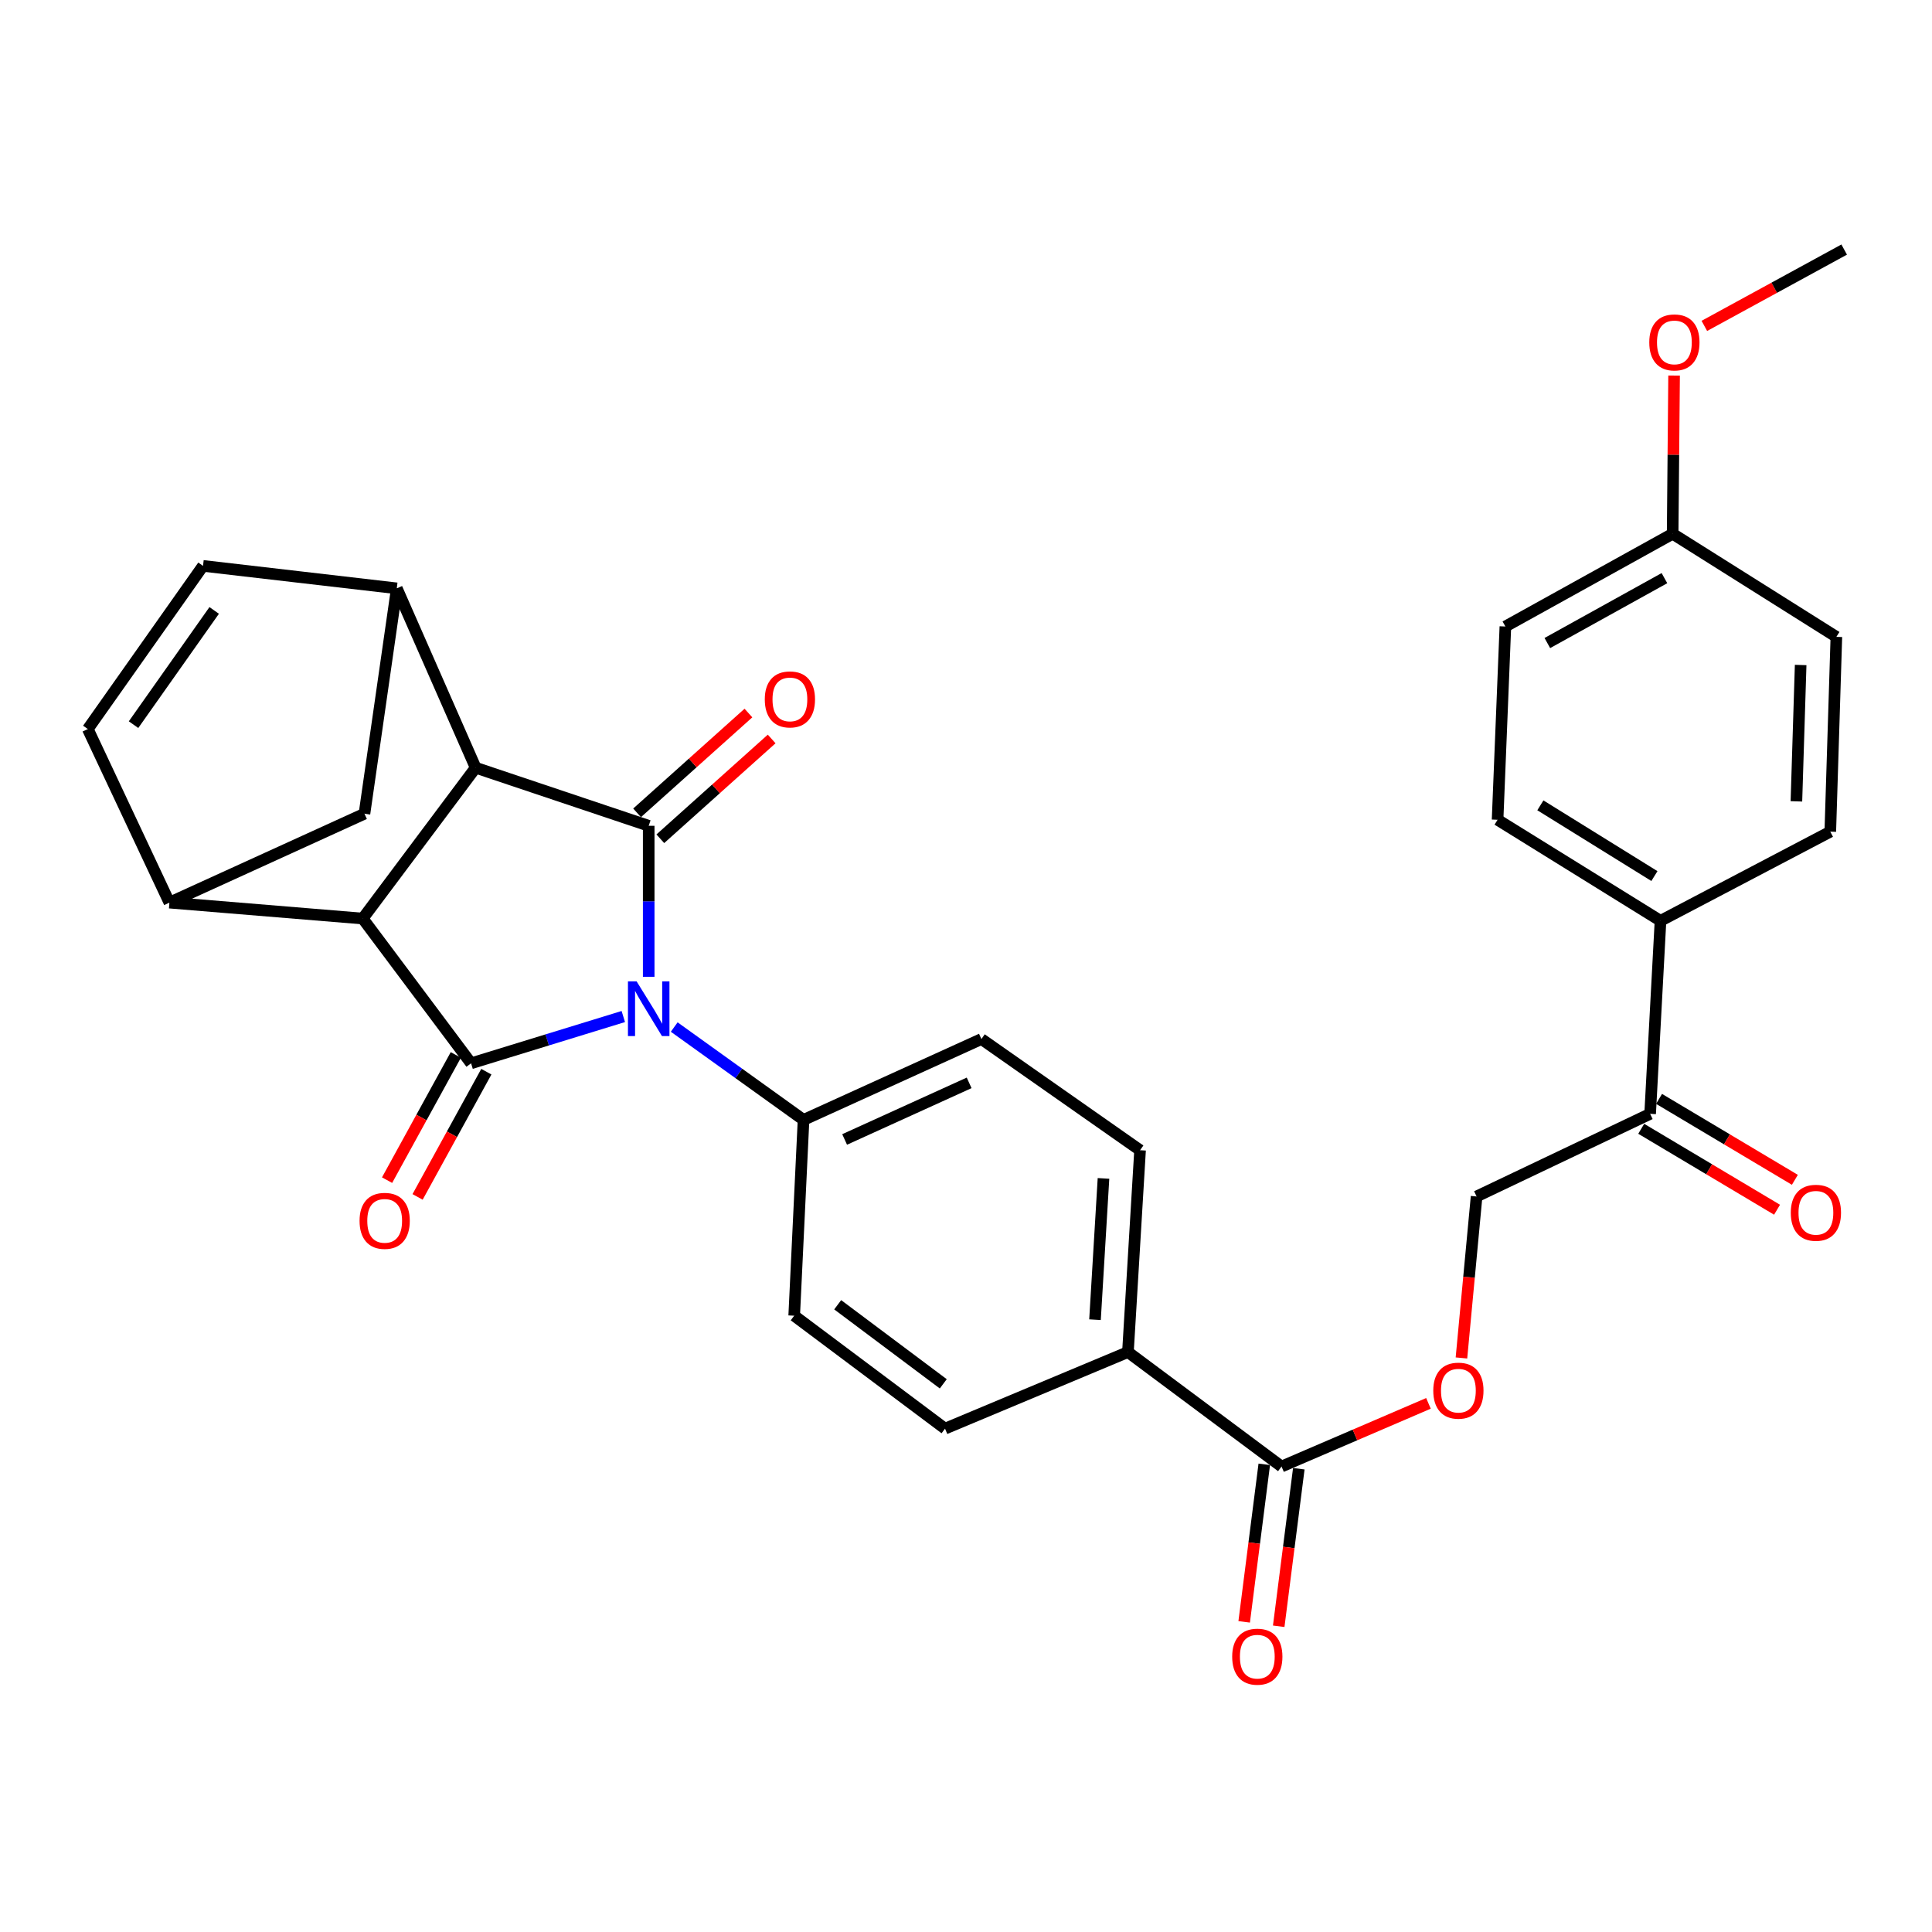 <?xml version='1.0' encoding='iso-8859-1'?>
<svg version='1.1' baseProfile='full'
              xmlns='http://www.w3.org/2000/svg'
                      xmlns:rdkit='http://www.rdkit.org/xml'
                      xmlns:xlink='http://www.w3.org/1999/xlink'
                  xml:space='preserve'
width='1000px' height='1000px' viewBox='0 0 1000 1000'>
<!-- END OF HEADER -->
<rect style='opacity:1.0;fill:#FFFFFF;stroke:none' width='1000' height='1000' x='0' y='0'> </rect>
<path class='bond-0' d='M 335.767,505.588 L 335.767,466.511' style='fill:none;fill-rule:evenodd;stroke:#0000FF;stroke-width:6px;stroke-linecap:butt;stroke-linejoin:miter;stroke-opacity:1' />
<path class='bond-0' d='M 335.767,466.511 L 335.767,427.433' style='fill:none;fill-rule:evenodd;stroke:#000000;stroke-width:6px;stroke-linecap:butt;stroke-linejoin:miter;stroke-opacity:1' />
<path class='bond-1' d='M 322.622,526.154 L 283.225,538.261' style='fill:none;fill-rule:evenodd;stroke:#0000FF;stroke-width:6px;stroke-linecap:butt;stroke-linejoin:miter;stroke-opacity:1' />
<path class='bond-1' d='M 283.225,538.261 L 243.828,550.368' style='fill:none;fill-rule:evenodd;stroke:#000000;stroke-width:6px;stroke-linecap:butt;stroke-linejoin:miter;stroke-opacity:1' />
<path class='bond-10' d='M 348.973,531.596 L 382.442,555.624' style='fill:none;fill-rule:evenodd;stroke:#0000FF;stroke-width:6px;stroke-linecap:butt;stroke-linejoin:miter;stroke-opacity:1' />
<path class='bond-10' d='M 382.442,555.624 L 415.911,579.653' style='fill:none;fill-rule:evenodd;stroke:#000000;stroke-width:6px;stroke-linecap:butt;stroke-linejoin:miter;stroke-opacity:1' />
<path class='bond-3' d='M 335.767,427.433 L 246.191,397.368' style='fill:none;fill-rule:evenodd;stroke:#000000;stroke-width:6px;stroke-linecap:butt;stroke-linejoin:miter;stroke-opacity:1' />
<path class='bond-12' d='M 341.781,434.143 L 370.597,408.315' style='fill:none;fill-rule:evenodd;stroke:#000000;stroke-width:6px;stroke-linecap:butt;stroke-linejoin:miter;stroke-opacity:1' />
<path class='bond-12' d='M 370.597,408.315 L 399.413,382.487' style='fill:none;fill-rule:evenodd;stroke:#FF0000;stroke-width:6px;stroke-linecap:butt;stroke-linejoin:miter;stroke-opacity:1' />
<path class='bond-12' d='M 329.752,420.723 L 358.569,394.895' style='fill:none;fill-rule:evenodd;stroke:#000000;stroke-width:6px;stroke-linecap:butt;stroke-linejoin:miter;stroke-opacity:1' />
<path class='bond-12' d='M 358.569,394.895 L 387.385,369.067' style='fill:none;fill-rule:evenodd;stroke:#FF0000;stroke-width:6px;stroke-linecap:butt;stroke-linejoin:miter;stroke-opacity:1' />
<path class='bond-2' d='M 243.828,550.368 L 187.742,475.44' style='fill:none;fill-rule:evenodd;stroke:#000000;stroke-width:6px;stroke-linecap:butt;stroke-linejoin:miter;stroke-opacity:1' />
<path class='bond-11' d='M 235.93,546.032 L 218.137,578.438' style='fill:none;fill-rule:evenodd;stroke:#000000;stroke-width:6px;stroke-linecap:butt;stroke-linejoin:miter;stroke-opacity:1' />
<path class='bond-11' d='M 218.137,578.438 L 200.345,610.844' style='fill:none;fill-rule:evenodd;stroke:#FF0000;stroke-width:6px;stroke-linecap:butt;stroke-linejoin:miter;stroke-opacity:1' />
<path class='bond-11' d='M 251.727,554.705 L 233.934,587.111' style='fill:none;fill-rule:evenodd;stroke:#000000;stroke-width:6px;stroke-linecap:butt;stroke-linejoin:miter;stroke-opacity:1' />
<path class='bond-11' d='M 233.934,587.111 L 216.142,619.518' style='fill:none;fill-rule:evenodd;stroke:#FF0000;stroke-width:6px;stroke-linecap:butt;stroke-linejoin:miter;stroke-opacity:1' />
<path class='bond-5' d='M 187.742,475.44 L 87.694,467.2' style='fill:none;fill-rule:evenodd;stroke:#000000;stroke-width:6px;stroke-linecap:butt;stroke-linejoin:miter;stroke-opacity:1' />
<path class='bond-31' d='M 187.742,475.44 L 246.191,397.368' style='fill:none;fill-rule:evenodd;stroke:#000000;stroke-width:6px;stroke-linecap:butt;stroke-linejoin:miter;stroke-opacity:1' />
<path class='bond-4' d='M 246.191,397.368 L 205.383,304.529' style='fill:none;fill-rule:evenodd;stroke:#000000;stroke-width:6px;stroke-linecap:butt;stroke-linejoin:miter;stroke-opacity:1' />
<path class='bond-6' d='M 205.383,304.529 L 105.085,292.895' style='fill:none;fill-rule:evenodd;stroke:#000000;stroke-width:6px;stroke-linecap:butt;stroke-linejoin:miter;stroke-opacity:1' />
<path class='bond-33' d='M 205.383,304.529 L 188.643,421.176' style='fill:none;fill-rule:evenodd;stroke:#000000;stroke-width:6px;stroke-linecap:butt;stroke-linejoin:miter;stroke-opacity:1' />
<path class='bond-7' d='M 87.694,467.2 L 45.455,377.354' style='fill:none;fill-rule:evenodd;stroke:#000000;stroke-width:6px;stroke-linecap:butt;stroke-linejoin:miter;stroke-opacity:1' />
<path class='bond-8' d='M 87.694,467.2 L 188.643,421.176' style='fill:none;fill-rule:evenodd;stroke:#000000;stroke-width:6px;stroke-linecap:butt;stroke-linejoin:miter;stroke-opacity:1' />
<path class='bond-34' d='M 105.085,292.895 L 45.455,377.354' style='fill:none;fill-rule:evenodd;stroke:#000000;stroke-width:6px;stroke-linecap:butt;stroke-linejoin:miter;stroke-opacity:1' />
<path class='bond-34' d='M 110.862,315.958 L 69.121,375.079' style='fill:none;fill-rule:evenodd;stroke:#000000;stroke-width:6px;stroke-linecap:butt;stroke-linejoin:miter;stroke-opacity:1' />
<path class='bond-9' d='M 663.322,759.074 L 583.819,699.824' style='fill:none;fill-rule:evenodd;stroke:#000000;stroke-width:6px;stroke-linecap:butt;stroke-linejoin:miter;stroke-opacity:1' />
<path class='bond-13' d='M 663.322,759.074 L 701.346,742.726' style='fill:none;fill-rule:evenodd;stroke:#000000;stroke-width:6px;stroke-linecap:butt;stroke-linejoin:miter;stroke-opacity:1' />
<path class='bond-13' d='M 701.346,742.726 L 739.369,726.378' style='fill:none;fill-rule:evenodd;stroke:#FF0000;stroke-width:6px;stroke-linecap:butt;stroke-linejoin:miter;stroke-opacity:1' />
<path class='bond-17' d='M 654.384,757.934 L 649.183,798.703' style='fill:none;fill-rule:evenodd;stroke:#000000;stroke-width:6px;stroke-linecap:butt;stroke-linejoin:miter;stroke-opacity:1' />
<path class='bond-17' d='M 649.183,798.703 L 643.982,839.471' style='fill:none;fill-rule:evenodd;stroke:#FF0000;stroke-width:6px;stroke-linecap:butt;stroke-linejoin:miter;stroke-opacity:1' />
<path class='bond-17' d='M 672.261,760.214 L 667.06,800.983' style='fill:none;fill-rule:evenodd;stroke:#000000;stroke-width:6px;stroke-linecap:butt;stroke-linejoin:miter;stroke-opacity:1' />
<path class='bond-17' d='M 667.06,800.983 L 661.859,841.752' style='fill:none;fill-rule:evenodd;stroke:#FF0000;stroke-width:6px;stroke-linecap:butt;stroke-linejoin:miter;stroke-opacity:1' />
<path class='bond-19' d='M 415.911,579.653 L 507.979,537.803' style='fill:none;fill-rule:evenodd;stroke:#000000;stroke-width:6px;stroke-linecap:butt;stroke-linejoin:miter;stroke-opacity:1' />
<path class='bond-19' d='M 437.178,589.781 L 501.626,560.487' style='fill:none;fill-rule:evenodd;stroke:#000000;stroke-width:6px;stroke-linecap:butt;stroke-linejoin:miter;stroke-opacity:1' />
<path class='bond-20' d='M 415.911,579.653 L 411.075,681.002' style='fill:none;fill-rule:evenodd;stroke:#000000;stroke-width:6px;stroke-linecap:butt;stroke-linejoin:miter;stroke-opacity:1' />
<path class='bond-18' d='M 756.44,702.876 L 760.361,661.083' style='fill:none;fill-rule:evenodd;stroke:#FF0000;stroke-width:6px;stroke-linecap:butt;stroke-linejoin:miter;stroke-opacity:1' />
<path class='bond-18' d='M 760.361,661.083 L 764.281,619.289' style='fill:none;fill-rule:evenodd;stroke:#000000;stroke-width:6px;stroke-linecap:butt;stroke-linejoin:miter;stroke-opacity:1' />
<path class='bond-14' d='M 854.107,576.519 L 764.281,619.289' style='fill:none;fill-rule:evenodd;stroke:#000000;stroke-width:6px;stroke-linecap:butt;stroke-linejoin:miter;stroke-opacity:1' />
<path class='bond-16' d='M 854.107,576.519 L 859.473,476.611' style='fill:none;fill-rule:evenodd;stroke:#000000;stroke-width:6px;stroke-linecap:butt;stroke-linejoin:miter;stroke-opacity:1' />
<path class='bond-21' d='M 849.494,584.259 L 884.647,605.207' style='fill:none;fill-rule:evenodd;stroke:#000000;stroke-width:6px;stroke-linecap:butt;stroke-linejoin:miter;stroke-opacity:1' />
<path class='bond-21' d='M 884.647,605.207 L 919.799,626.155' style='fill:none;fill-rule:evenodd;stroke:#FF0000;stroke-width:6px;stroke-linecap:butt;stroke-linejoin:miter;stroke-opacity:1' />
<path class='bond-21' d='M 858.72,568.779 L 893.872,589.726' style='fill:none;fill-rule:evenodd;stroke:#000000;stroke-width:6px;stroke-linecap:butt;stroke-linejoin:miter;stroke-opacity:1' />
<path class='bond-21' d='M 893.872,589.726 L 929.024,610.674' style='fill:none;fill-rule:evenodd;stroke:#FF0000;stroke-width:6px;stroke-linecap:butt;stroke-linejoin:miter;stroke-opacity:1' />
<path class='bond-15' d='M 583.819,699.824 L 489.147,739.461' style='fill:none;fill-rule:evenodd;stroke:#000000;stroke-width:6px;stroke-linecap:butt;stroke-linejoin:miter;stroke-opacity:1' />
<path class='bond-32' d='M 583.819,699.824 L 590.096,595.351' style='fill:none;fill-rule:evenodd;stroke:#000000;stroke-width:6px;stroke-linecap:butt;stroke-linejoin:miter;stroke-opacity:1' />
<path class='bond-32' d='M 566.772,683.072 L 571.166,609.941' style='fill:none;fill-rule:evenodd;stroke:#000000;stroke-width:6px;stroke-linecap:butt;stroke-linejoin:miter;stroke-opacity:1' />
<path class='bond-24' d='M 859.473,476.611 L 775.144,424.31' style='fill:none;fill-rule:evenodd;stroke:#000000;stroke-width:6px;stroke-linecap:butt;stroke-linejoin:miter;stroke-opacity:1' />
<path class='bond-24' d='M 856.322,453.451 L 797.292,416.84' style='fill:none;fill-rule:evenodd;stroke:#000000;stroke-width:6px;stroke-linecap:butt;stroke-linejoin:miter;stroke-opacity:1' />
<path class='bond-25' d='M 859.473,476.611 L 947.357,430.467' style='fill:none;fill-rule:evenodd;stroke:#000000;stroke-width:6px;stroke-linecap:butt;stroke-linejoin:miter;stroke-opacity:1' />
<path class='bond-22' d='M 507.979,537.803 L 590.096,595.351' style='fill:none;fill-rule:evenodd;stroke:#000000;stroke-width:6px;stroke-linecap:butt;stroke-linejoin:miter;stroke-opacity:1' />
<path class='bond-23' d='M 411.075,681.002 L 489.147,739.461' style='fill:none;fill-rule:evenodd;stroke:#000000;stroke-width:6px;stroke-linecap:butt;stroke-linejoin:miter;stroke-opacity:1' />
<path class='bond-23' d='M 433.588,675.345 L 488.238,716.267' style='fill:none;fill-rule:evenodd;stroke:#000000;stroke-width:6px;stroke-linecap:butt;stroke-linejoin:miter;stroke-opacity:1' />
<path class='bond-27' d='M 775.144,424.31 L 779.179,324.272' style='fill:none;fill-rule:evenodd;stroke:#000000;stroke-width:6px;stroke-linecap:butt;stroke-linejoin:miter;stroke-opacity:1' />
<path class='bond-28' d='M 947.357,430.467 L 950.501,329.638' style='fill:none;fill-rule:evenodd;stroke:#000000;stroke-width:6px;stroke-linecap:butt;stroke-linejoin:miter;stroke-opacity:1' />
<path class='bond-28' d='M 929.816,414.781 L 932.017,344.201' style='fill:none;fill-rule:evenodd;stroke:#000000;stroke-width:6px;stroke-linecap:butt;stroke-linejoin:miter;stroke-opacity:1' />
<path class='bond-26' d='M 865.761,276.285 L 950.501,329.638' style='fill:none;fill-rule:evenodd;stroke:#000000;stroke-width:6px;stroke-linecap:butt;stroke-linejoin:miter;stroke-opacity:1' />
<path class='bond-29' d='M 865.761,276.285 L 866.133,235.336' style='fill:none;fill-rule:evenodd;stroke:#000000;stroke-width:6px;stroke-linecap:butt;stroke-linejoin:miter;stroke-opacity:1' />
<path class='bond-29' d='M 866.133,235.336 L 866.505,194.387' style='fill:none;fill-rule:evenodd;stroke:#FF0000;stroke-width:6px;stroke-linecap:butt;stroke-linejoin:miter;stroke-opacity:1' />
<path class='bond-35' d='M 865.761,276.285 L 779.179,324.272' style='fill:none;fill-rule:evenodd;stroke:#000000;stroke-width:6px;stroke-linecap:butt;stroke-linejoin:miter;stroke-opacity:1' />
<path class='bond-35' d='M 861.51,299.245 L 800.902,332.836' style='fill:none;fill-rule:evenodd;stroke:#000000;stroke-width:6px;stroke-linecap:butt;stroke-linejoin:miter;stroke-opacity:1' />
<path class='bond-30' d='M 882.165,168.685 L 918.355,148.929' style='fill:none;fill-rule:evenodd;stroke:#FF0000;stroke-width:6px;stroke-linecap:butt;stroke-linejoin:miter;stroke-opacity:1' />
<path class='bond-30' d='M 918.355,148.929 L 954.545,129.172' style='fill:none;fill-rule:evenodd;stroke:#000000;stroke-width:6px;stroke-linecap:butt;stroke-linejoin:miter;stroke-opacity:1' />
<path  class='atom-0' d='M 329.507 507.955
L 338.787 522.955
Q 339.707 524.435, 341.187 527.115
Q 342.667 529.795, 342.747 529.955
L 342.747 507.955
L 346.507 507.955
L 346.507 536.275
L 342.627 536.275
L 332.667 519.875
Q 331.507 517.955, 330.267 515.755
Q 329.067 513.555, 328.707 512.875
L 328.707 536.275
L 325.027 536.275
L 325.027 507.955
L 329.507 507.955
' fill='#0000FF'/>
<path  class='atom-12' d='M 186.106 631.904
Q 186.106 625.104, 189.466 621.304
Q 192.826 617.504, 199.106 617.504
Q 205.386 617.504, 208.746 621.304
Q 212.106 625.104, 212.106 631.904
Q 212.106 638.784, 208.706 642.704
Q 205.306 646.584, 199.106 646.584
Q 192.866 646.584, 189.466 642.704
Q 186.106 638.824, 186.106 631.904
M 199.106 643.384
Q 203.426 643.384, 205.746 640.504
Q 208.106 637.584, 208.106 631.904
Q 208.106 626.344, 205.746 623.544
Q 203.426 620.704, 199.106 620.704
Q 194.786 620.704, 192.426 623.504
Q 190.106 626.304, 190.106 631.904
Q 190.106 637.624, 192.426 640.504
Q 194.786 643.384, 199.106 643.384
' fill='#FF0000'/>
<path  class='atom-13' d='M 395.853 362.006
Q 395.853 355.206, 399.213 351.406
Q 402.573 347.606, 408.853 347.606
Q 415.133 347.606, 418.493 351.406
Q 421.853 355.206, 421.853 362.006
Q 421.853 368.886, 418.453 372.806
Q 415.053 376.686, 408.853 376.686
Q 402.613 376.686, 399.213 372.806
Q 395.853 368.926, 395.853 362.006
M 408.853 373.486
Q 413.173 373.486, 415.493 370.606
Q 417.853 367.686, 417.853 362.006
Q 417.853 356.446, 415.493 353.646
Q 413.173 350.806, 408.853 350.806
Q 404.533 350.806, 402.173 353.606
Q 399.853 356.406, 399.853 362.006
Q 399.853 367.726, 402.173 370.606
Q 404.533 373.486, 408.853 373.486
' fill='#FF0000'/>
<path  class='atom-14' d='M 741.86 719.798
Q 741.86 712.998, 745.22 709.198
Q 748.58 705.398, 754.86 705.398
Q 761.14 705.398, 764.5 709.198
Q 767.86 712.998, 767.86 719.798
Q 767.86 726.678, 764.46 730.598
Q 761.06 734.478, 754.86 734.478
Q 748.62 734.478, 745.22 730.598
Q 741.86 726.718, 741.86 719.798
M 754.86 731.278
Q 759.18 731.278, 761.5 728.398
Q 763.86 725.478, 763.86 719.798
Q 763.86 714.238, 761.5 711.438
Q 759.18 708.598, 754.86 708.598
Q 750.54 708.598, 748.18 711.398
Q 745.86 714.198, 745.86 719.798
Q 745.86 725.518, 748.18 728.398
Q 750.54 731.278, 754.86 731.278
' fill='#FF0000'/>
<path  class='atom-18' d='M 637.778 857.49
Q 637.778 850.69, 641.138 846.89
Q 644.498 843.09, 650.778 843.09
Q 657.058 843.09, 660.418 846.89
Q 663.778 850.69, 663.778 857.49
Q 663.778 864.37, 660.378 868.29
Q 656.978 872.17, 650.778 872.17
Q 644.538 872.17, 641.138 868.29
Q 637.778 864.41, 637.778 857.49
M 650.778 868.97
Q 655.098 868.97, 657.418 866.09
Q 659.778 863.17, 659.778 857.49
Q 659.778 851.93, 657.418 849.13
Q 655.098 846.29, 650.778 846.29
Q 646.458 846.29, 644.098 849.09
Q 641.778 851.89, 641.778 857.49
Q 641.778 863.21, 644.098 866.09
Q 646.458 868.97, 650.778 868.97
' fill='#FF0000'/>
<path  class='atom-22' d='M 926.908 627.729
Q 926.908 620.929, 930.268 617.129
Q 933.628 613.329, 939.908 613.329
Q 946.188 613.329, 949.548 617.129
Q 952.908 620.929, 952.908 627.729
Q 952.908 634.609, 949.508 638.529
Q 946.108 642.409, 939.908 642.409
Q 933.668 642.409, 930.268 638.529
Q 926.908 634.649, 926.908 627.729
M 939.908 639.209
Q 944.228 639.209, 946.548 636.329
Q 948.908 633.409, 948.908 627.729
Q 948.908 622.169, 946.548 619.369
Q 944.228 616.529, 939.908 616.529
Q 935.588 616.529, 933.228 619.329
Q 930.908 622.129, 930.908 627.729
Q 930.908 633.449, 933.228 636.329
Q 935.588 639.209, 939.908 639.209
' fill='#FF0000'/>
<path  class='atom-30' d='M 853.662 177.228
Q 853.662 170.428, 857.022 166.628
Q 860.382 162.828, 866.662 162.828
Q 872.942 162.828, 876.302 166.628
Q 879.662 170.428, 879.662 177.228
Q 879.662 184.108, 876.262 188.028
Q 872.862 191.908, 866.662 191.908
Q 860.422 191.908, 857.022 188.028
Q 853.662 184.148, 853.662 177.228
M 866.662 188.708
Q 870.982 188.708, 873.302 185.828
Q 875.662 182.908, 875.662 177.228
Q 875.662 171.668, 873.302 168.868
Q 870.982 166.028, 866.662 166.028
Q 862.342 166.028, 859.982 168.828
Q 857.662 171.628, 857.662 177.228
Q 857.662 182.948, 859.982 185.828
Q 862.342 188.708, 866.662 188.708
' fill='#FF0000'/>
</svg>
